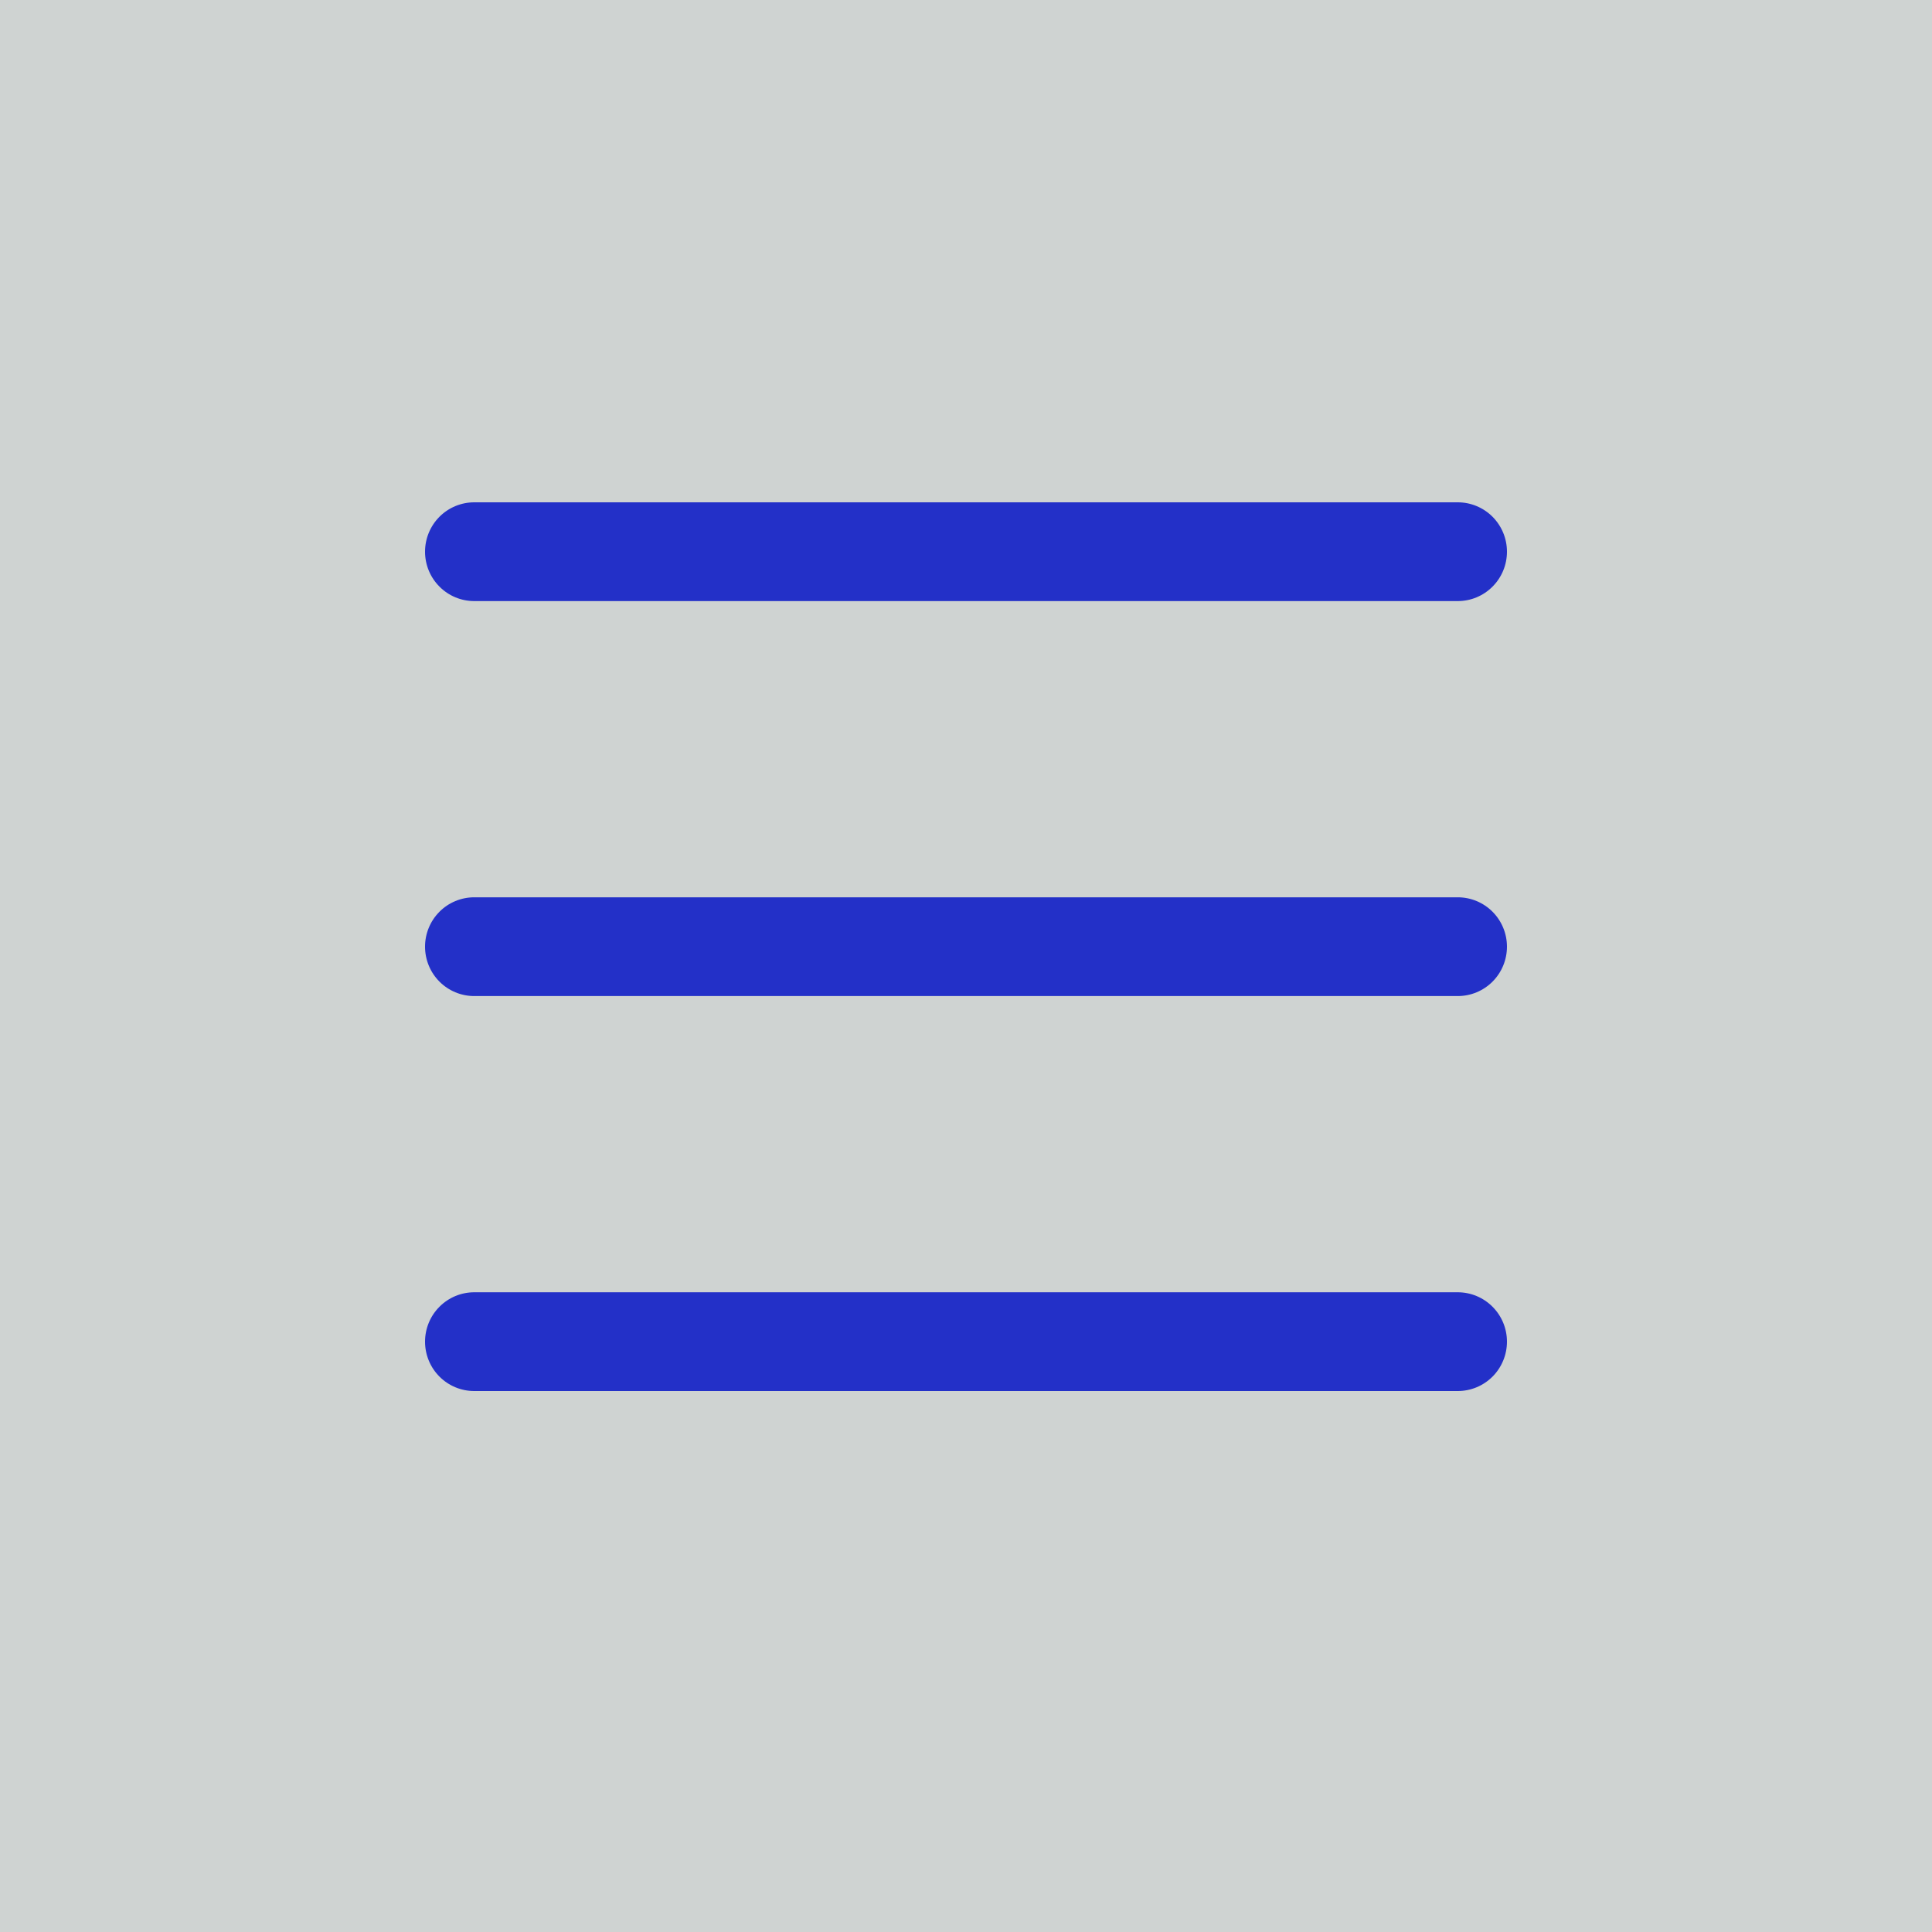 <?xml version="1.0" encoding="UTF-8"?> <svg xmlns="http://www.w3.org/2000/svg" width="50" height="50" viewBox="0 0 50 50" fill="none"> <rect width="50" height="50" fill="#CFD3D2"></rect> <path fill-rule="evenodd" clip-rule="evenodd" d="M11 34.722C11 34.383 11.134 34.058 11.373 33.819C11.611 33.579 11.935 33.444 12.273 33.444H37.727C38.065 33.444 38.389 33.579 38.627 33.819C38.866 34.058 39 34.383 39 34.722C39 35.061 38.866 35.386 38.627 35.626C38.389 35.865 38.065 36 37.727 36H12.273C11.935 36 11.611 35.865 11.373 35.626C11.134 35.386 11 35.061 11 34.722ZM11 24.5C11 24.161 11.134 23.836 11.373 23.596C11.611 23.357 11.935 23.222 12.273 23.222H37.727C38.065 23.222 38.389 23.357 38.627 23.596C38.866 23.836 39 24.161 39 24.5C39 24.839 38.866 25.164 38.627 25.404C38.389 25.643 38.065 25.778 37.727 25.778H12.273C11.935 25.778 11.611 25.643 11.373 25.404C11.134 25.164 11 24.839 11 24.5ZM11 14.278C11 13.939 11.134 13.614 11.373 13.374C11.611 13.135 11.935 13 12.273 13H37.727C38.065 13 38.389 13.135 38.627 13.374C38.866 13.614 39 13.939 39 14.278C39 14.617 38.866 14.942 38.627 15.181C38.389 15.421 38.065 15.556 37.727 15.556H12.273C11.935 15.556 11.611 15.421 11.373 15.181C11.134 14.942 11 14.617 11 14.278V14.278Z" fill="#2330C8"></path> </svg> 